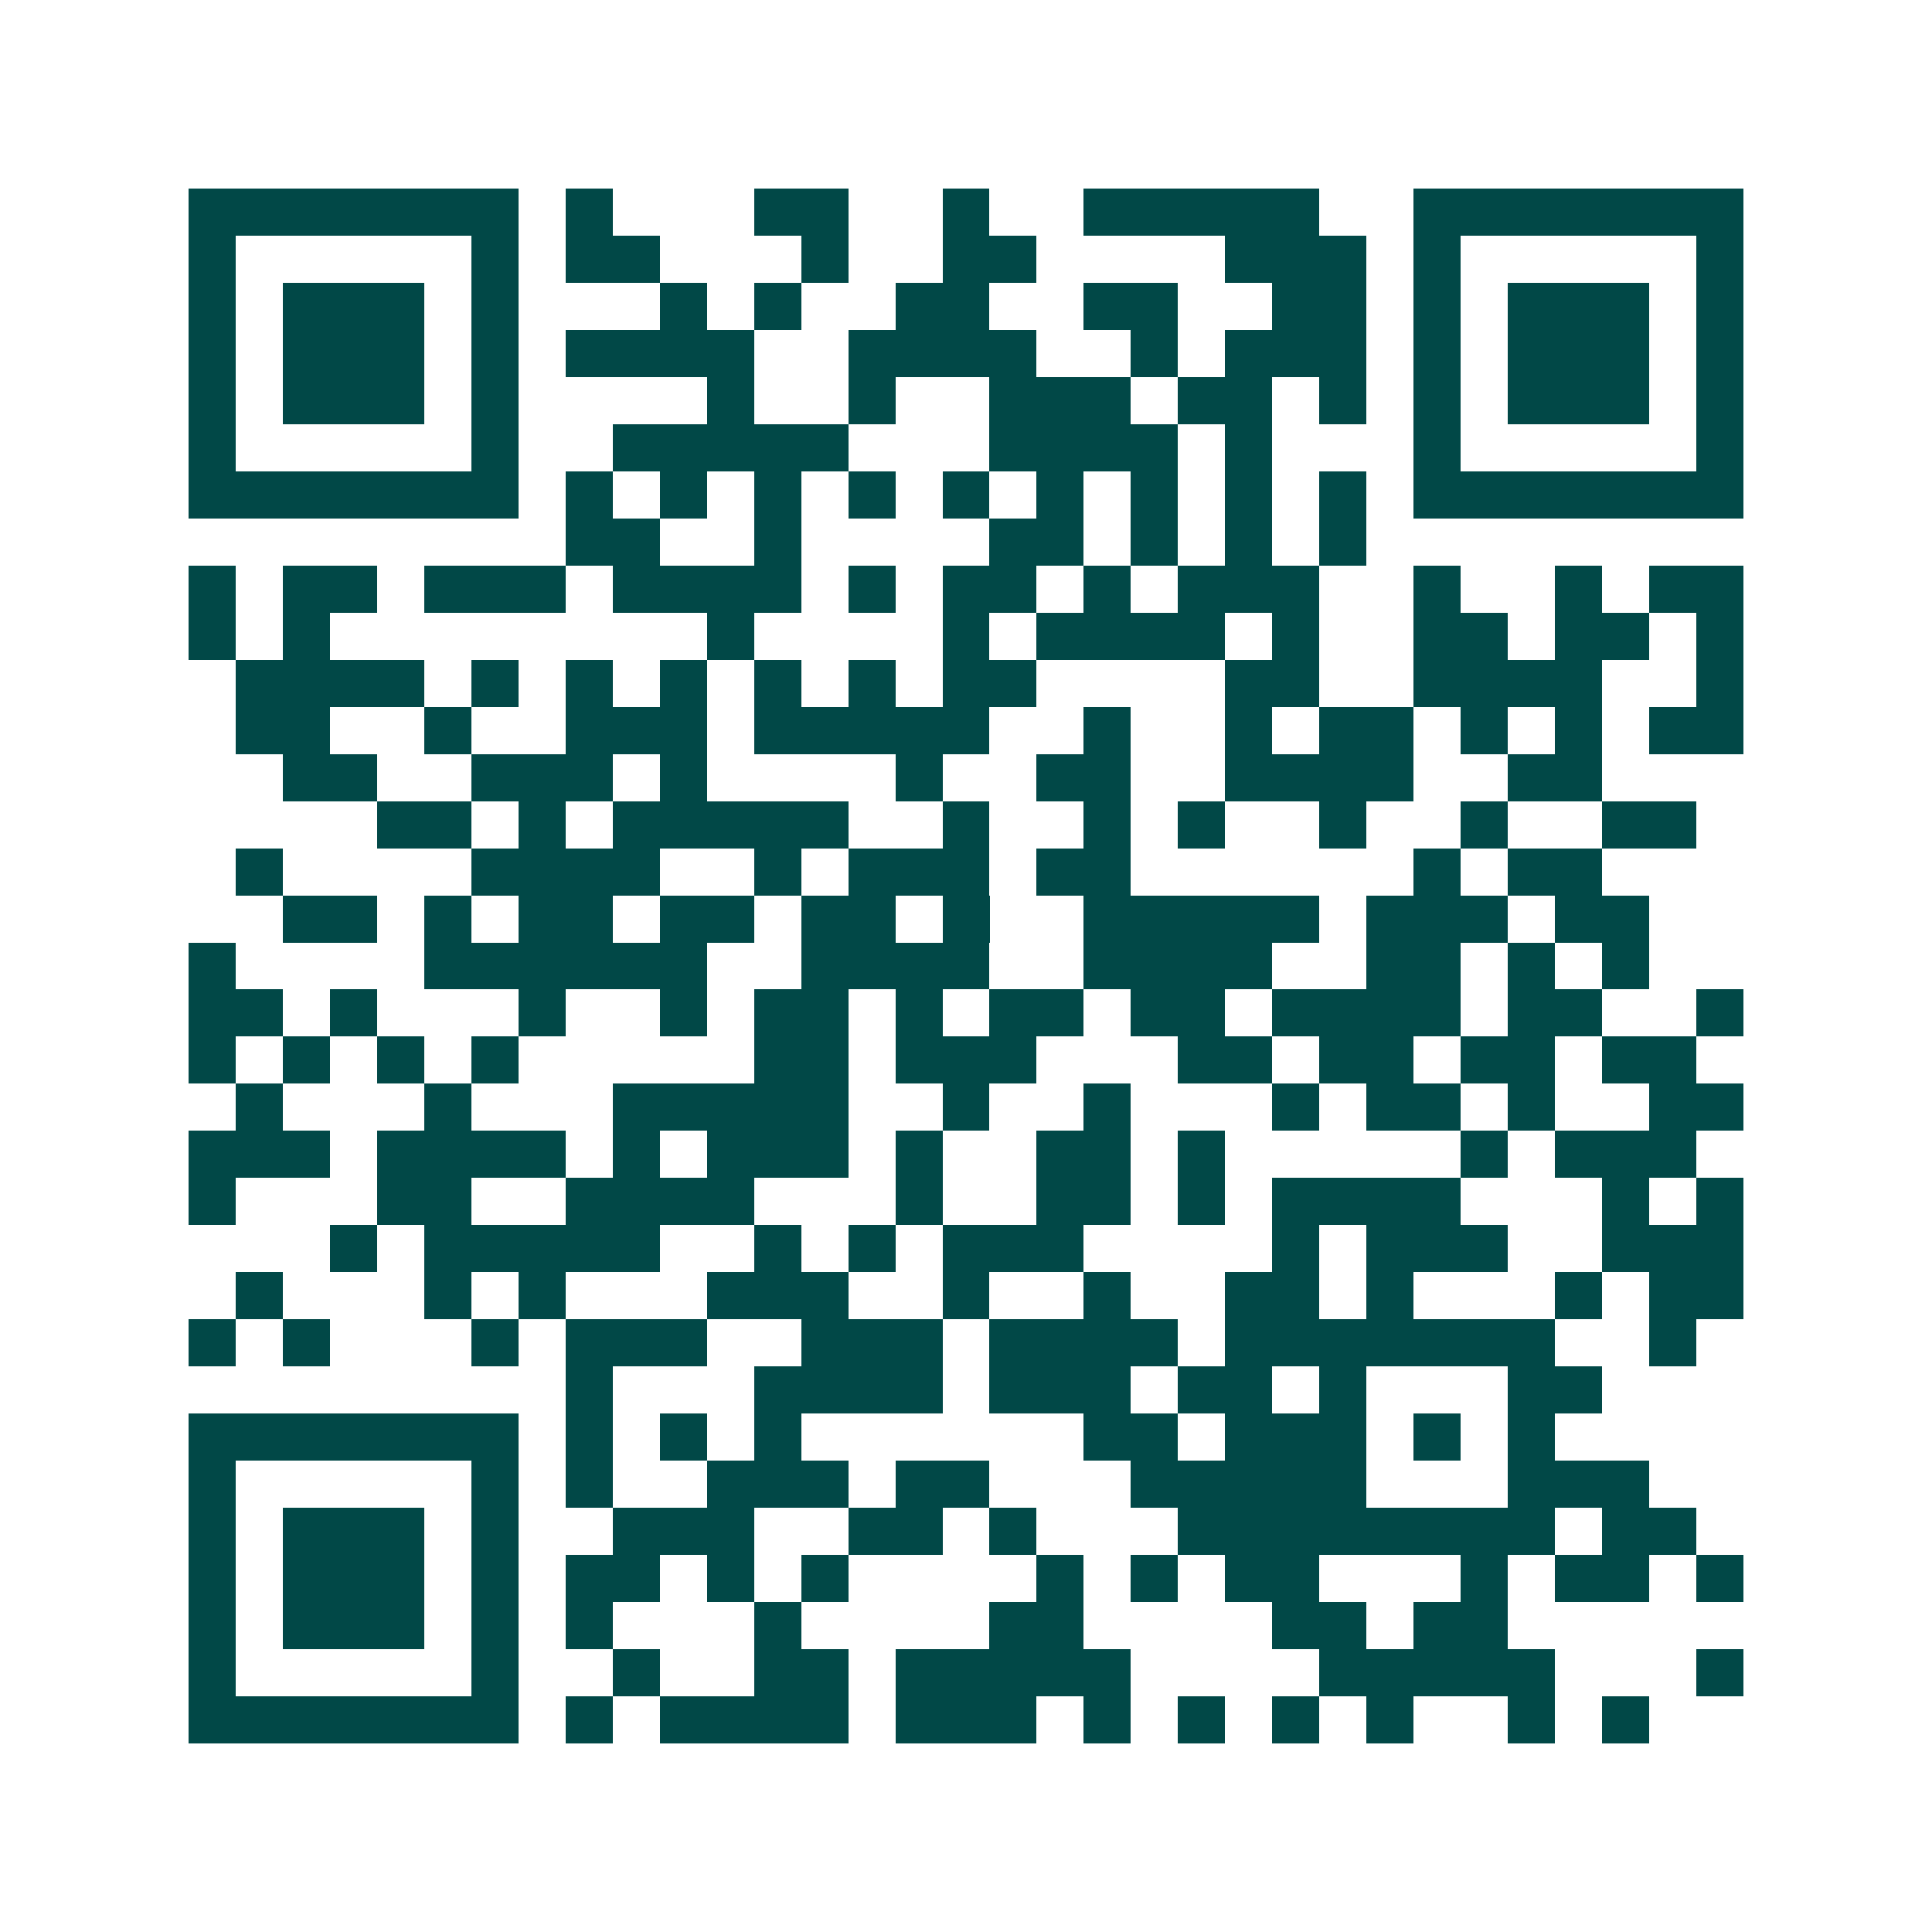<svg xmlns="http://www.w3.org/2000/svg" width="200" height="200" viewBox="0 0 41 41" shape-rendering="crispEdges"><path fill="#ffffff" d="M0 0h41v41H0z"/><path stroke="#014847" d="M4 4.5h7m1 0h1m3 0h2m2 0h1m2 0h5m2 0h7M4 5.5h1m5 0h1m1 0h2m3 0h1m2 0h2m4 0h3m1 0h1m5 0h1M4 6.5h1m1 0h3m1 0h1m3 0h1m1 0h1m2 0h2m2 0h2m2 0h2m1 0h1m1 0h3m1 0h1M4 7.5h1m1 0h3m1 0h1m1 0h4m2 0h4m2 0h1m1 0h3m1 0h1m1 0h3m1 0h1M4 8.5h1m1 0h3m1 0h1m4 0h1m2 0h1m2 0h3m1 0h2m1 0h1m1 0h1m1 0h3m1 0h1M4 9.5h1m5 0h1m2 0h5m3 0h4m1 0h1m3 0h1m5 0h1M4 10.5h7m1 0h1m1 0h1m1 0h1m1 0h1m1 0h1m1 0h1m1 0h1m1 0h1m1 0h1m1 0h7M12 11.5h2m2 0h1m4 0h2m1 0h1m1 0h1m1 0h1M4 12.5h1m1 0h2m1 0h3m1 0h4m1 0h1m1 0h2m1 0h1m1 0h3m2 0h1m2 0h1m1 0h2M4 13.5h1m1 0h1m8 0h1m4 0h1m1 0h4m1 0h1m2 0h2m1 0h2m1 0h1M5 14.5h4m1 0h1m1 0h1m1 0h1m1 0h1m1 0h1m1 0h2m4 0h2m2 0h4m2 0h1M5 15.5h2m2 0h1m2 0h3m1 0h5m2 0h1m2 0h1m1 0h2m1 0h1m1 0h1m1 0h2M6 16.5h2m2 0h3m1 0h1m4 0h1m2 0h2m2 0h4m2 0h2M8 17.5h2m1 0h1m1 0h5m2 0h1m2 0h1m1 0h1m2 0h1m2 0h1m2 0h2M5 18.5h1m4 0h4m2 0h1m1 0h3m1 0h2m6 0h1m1 0h2M6 19.5h2m1 0h1m1 0h2m1 0h2m1 0h2m1 0h1m2 0h5m1 0h3m1 0h2M4 20.5h1m4 0h6m2 0h4m2 0h4m2 0h2m1 0h1m1 0h1M4 21.5h2m1 0h1m3 0h1m2 0h1m1 0h2m1 0h1m1 0h2m1 0h2m1 0h4m1 0h2m2 0h1M4 22.5h1m1 0h1m1 0h1m1 0h1m5 0h2m1 0h3m3 0h2m1 0h2m1 0h2m1 0h2M5 23.5h1m3 0h1m3 0h5m2 0h1m2 0h1m3 0h1m1 0h2m1 0h1m2 0h2M4 24.5h3m1 0h4m1 0h1m1 0h3m1 0h1m2 0h2m1 0h1m5 0h1m1 0h3M4 25.5h1m3 0h2m2 0h4m3 0h1m2 0h2m1 0h1m1 0h4m3 0h1m1 0h1M7 26.5h1m1 0h5m2 0h1m1 0h1m1 0h3m4 0h1m1 0h3m2 0h3M5 27.5h1m3 0h1m1 0h1m3 0h3m2 0h1m2 0h1m2 0h2m1 0h1m3 0h1m1 0h2M4 28.5h1m1 0h1m3 0h1m1 0h3m2 0h3m1 0h4m1 0h7m2 0h1M12 29.5h1m3 0h4m1 0h3m1 0h2m1 0h1m3 0h2M4 30.5h7m1 0h1m1 0h1m1 0h1m6 0h2m1 0h3m1 0h1m1 0h1M4 31.5h1m5 0h1m1 0h1m2 0h3m1 0h2m3 0h5m3 0h3M4 32.5h1m1 0h3m1 0h1m2 0h3m2 0h2m1 0h1m3 0h8m1 0h2M4 33.5h1m1 0h3m1 0h1m1 0h2m1 0h1m1 0h1m4 0h1m1 0h1m1 0h2m3 0h1m1 0h2m1 0h1M4 34.5h1m1 0h3m1 0h1m1 0h1m3 0h1m4 0h2m4 0h2m1 0h2M4 35.5h1m5 0h1m2 0h1m2 0h2m1 0h5m4 0h5m3 0h1M4 36.5h7m1 0h1m1 0h4m1 0h3m1 0h1m1 0h1m1 0h1m1 0h1m2 0h1m1 0h1"/></svg>
